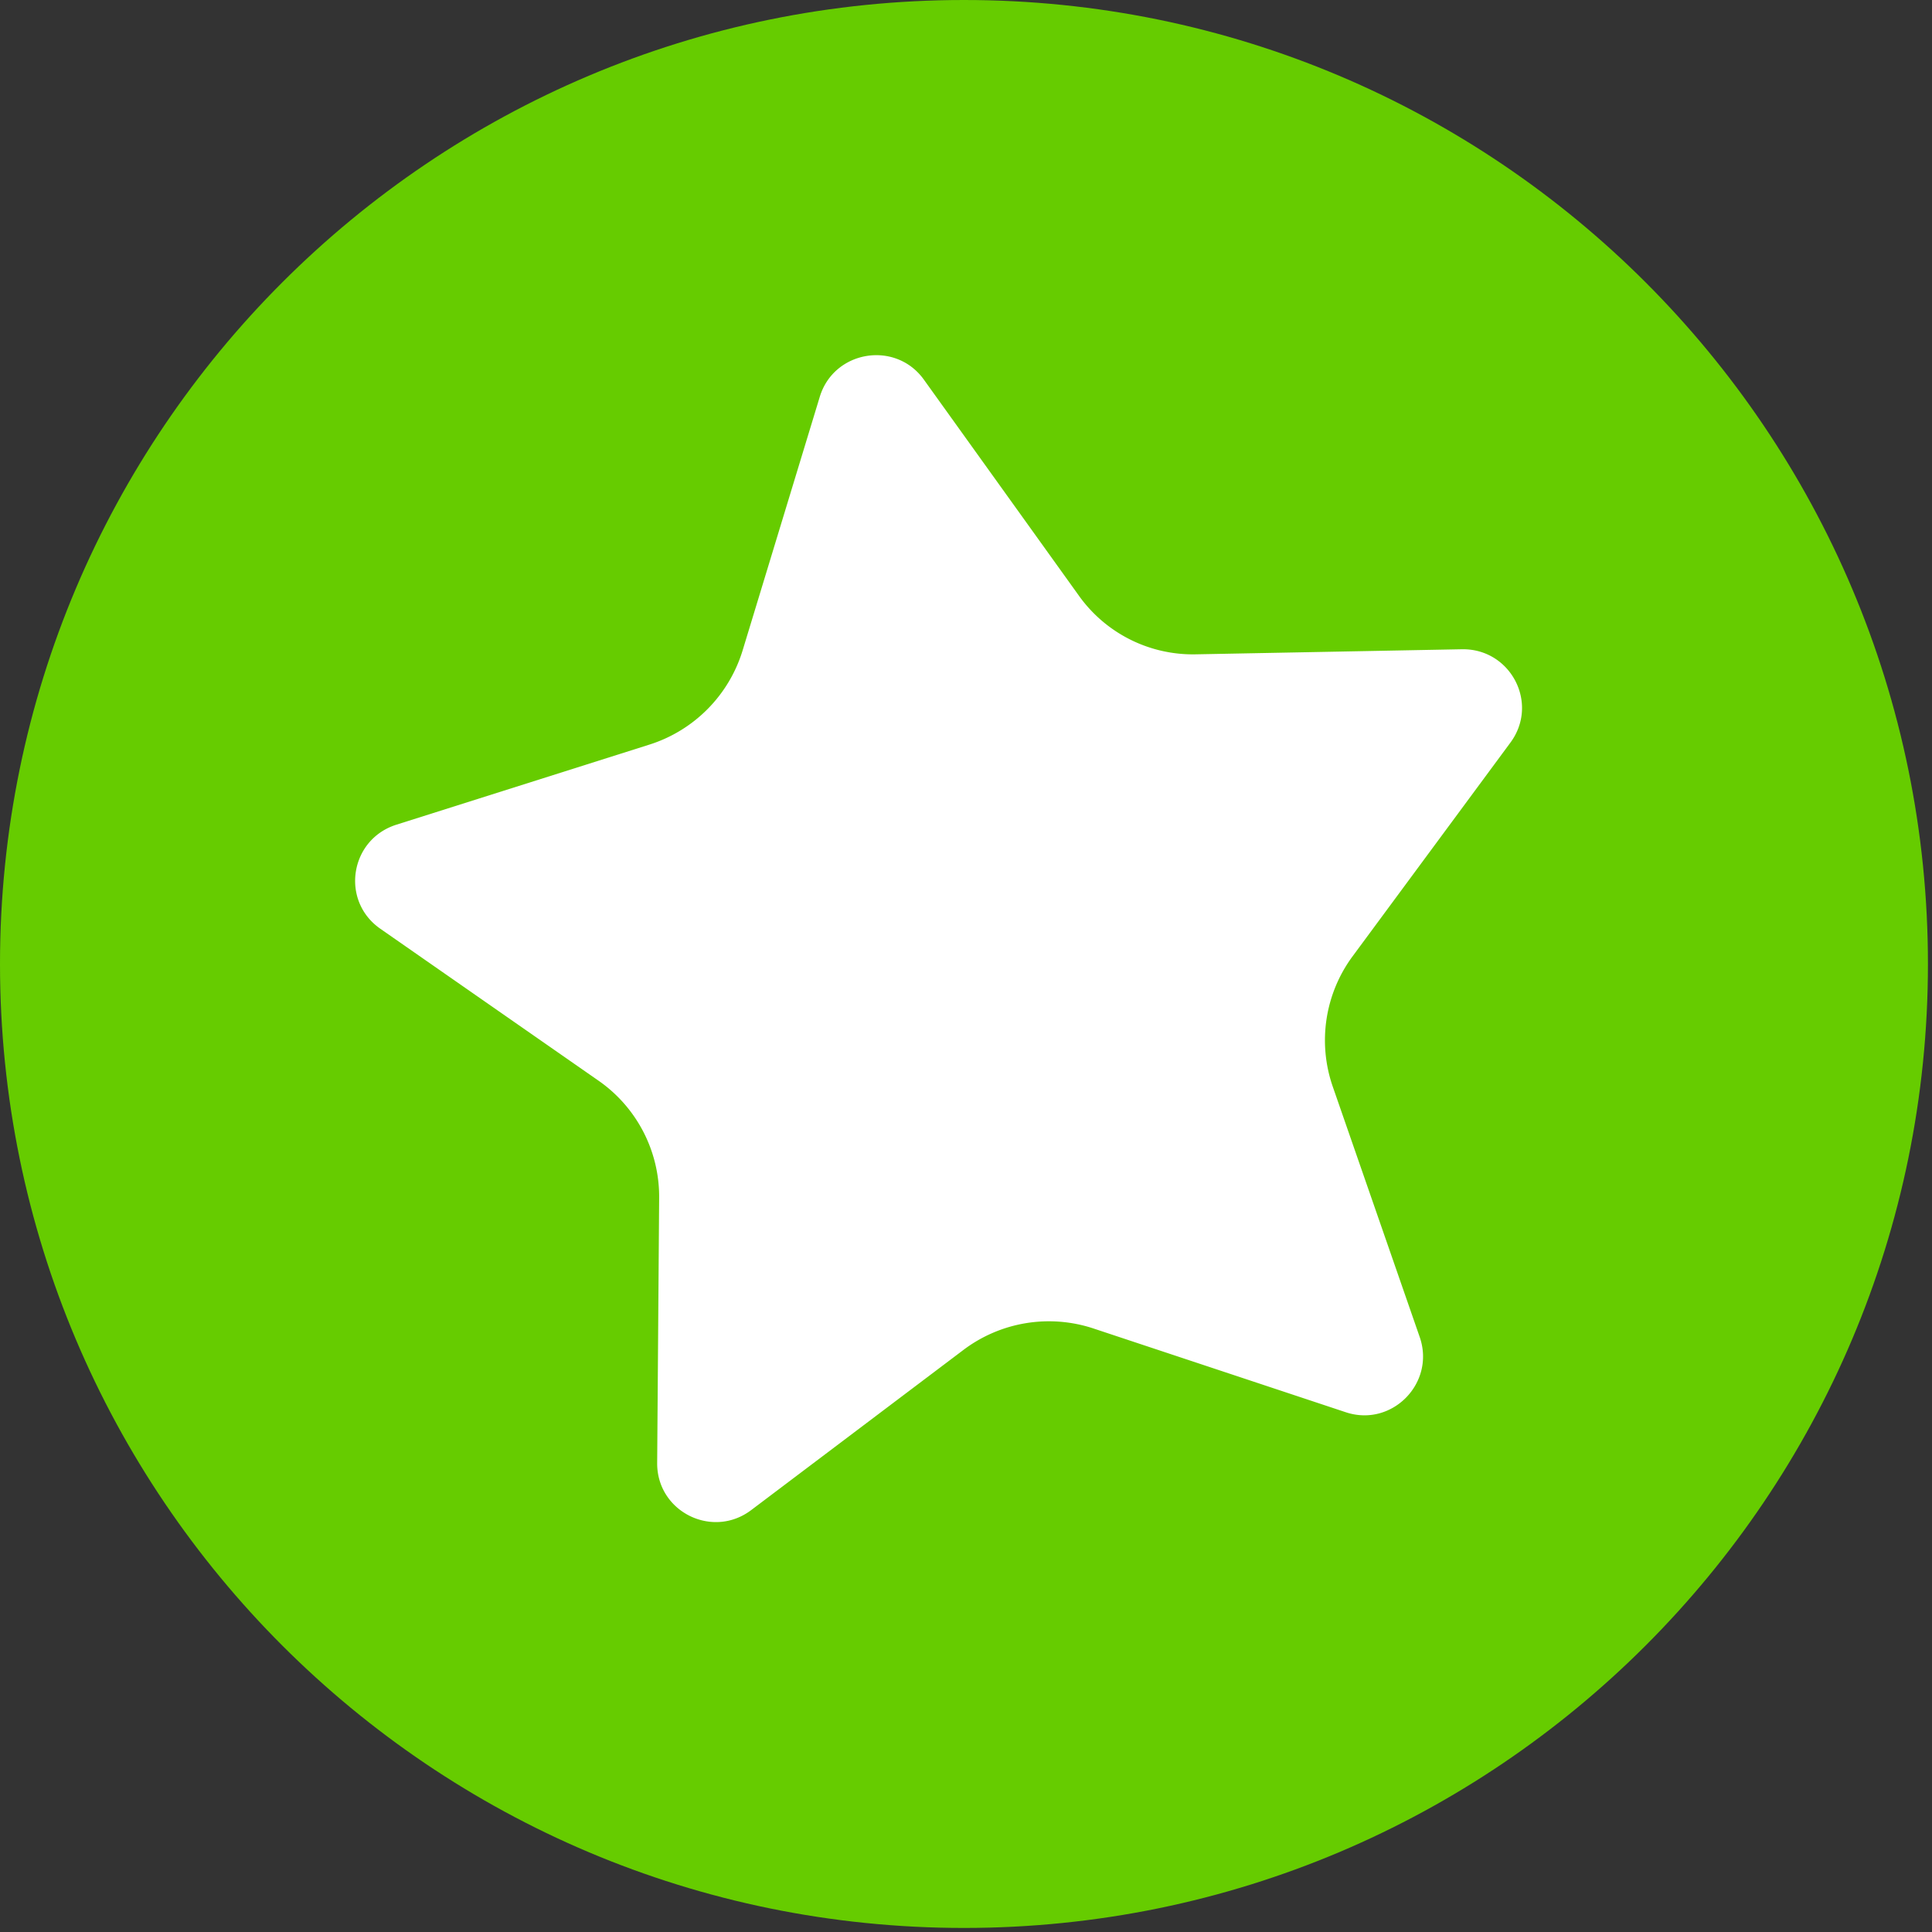 <svg xmlns="http://www.w3.org/2000/svg" width="40" height="40" fill="none"><rect width="100%" height="100%" fill="#333333" stroke="none"/><path fill="#6C0" d="M19.958 39.916c11.022 0 19.958-8.936 19.958-19.958C39.916 8.935 30.98 0 19.958 0 8.935 0 0 8.935 0 19.958 0 30.98 8.935 39.916 19.958 39.916z"/><path fill="#fff" d="M24.765 13.547l5.502-.105c1.011-.017 1.606 1.122 1.003 1.935l-3.26 4.414a2.927 2.927 0 00-.416 2.708l1.801 5.187c.326.951-.579 1.87-1.532 1.553l-5.217-1.732a2.937 2.937 0 00-2.706.447l-4.386 3.31c-.806.609-1.956.032-1.948-.976l.041-5.488a2.928 2.928 0 00-1.263-2.431L7.876 19.23c-.831-.577-.636-1.845.326-2.154l5.241-1.659a2.95 2.95 0 001.932-1.95l1.598-5.253c.293-.96 1.565-1.17 2.152-.358l3.203 4.464a2.9 2.9 0 002.437 1.227z"/></svg>
